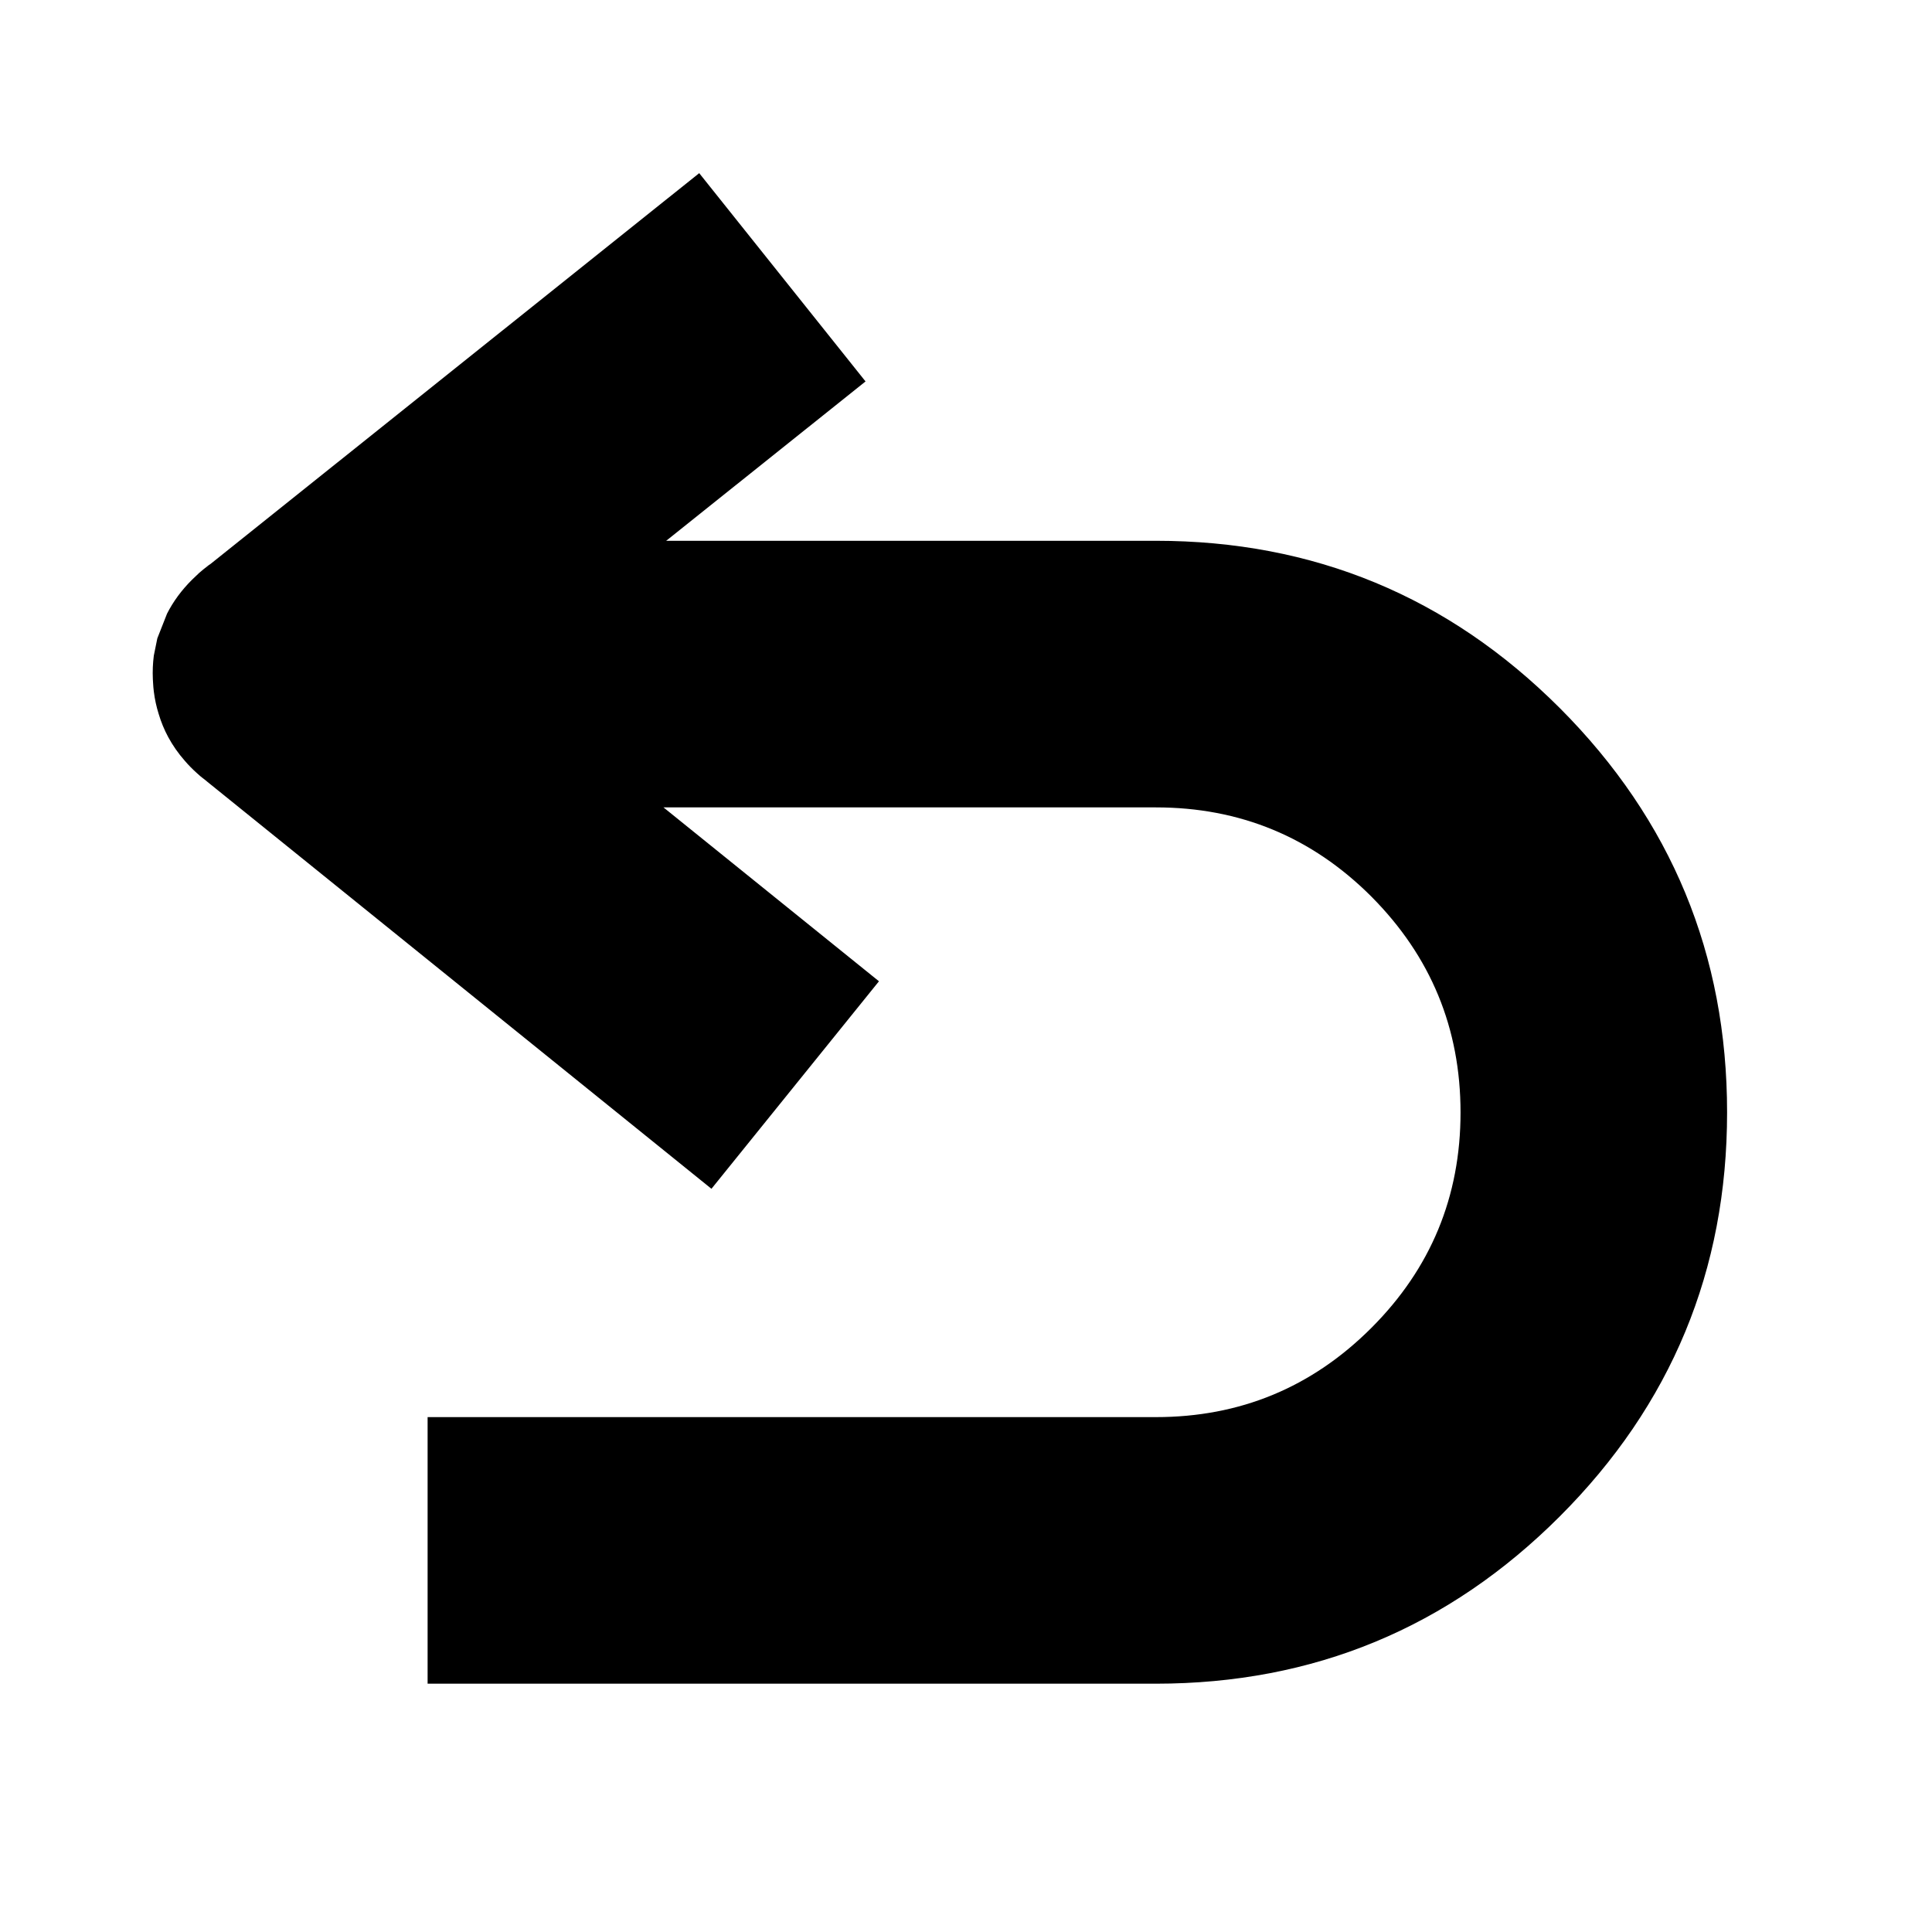 <?xml version="1.0" encoding="UTF-8"?>
<!-- Uploaded to: ICON Repo, www.iconrepo.com, Generator: ICON Repo Mixer Tools -->
<svg fill="#000000" width="800px" height="800px" version="1.1" viewBox="144 144 512 512" xmlns="http://www.w3.org/2000/svg">
 <path d="m257.32 590.21v-70.66h193c22.301 0 41.34-7.871 57.105-23.641 15.754-15.754 23.633-34.789 23.633-57.105-0.004-22.301-7.883-41.379-23.633-57.203l-0.051-0.055c-15.758-15.723-34.781-23.582-57.055-23.578h-130.49l57.105 46.082-44.391 54.992-133.67-107.92c-0.117-0.102-0.234-0.207-0.359-0.312-0.062-0.035-0.105-0.066-0.152-0.105l-0.051-0.051c-0.223-0.156-0.453-0.336-0.668-0.516-0.191-0.152-0.379-0.312-0.578-0.465-0.281-0.246-0.559-0.488-0.816-0.723-1.176-1.047-2.262-2.148-3.246-3.297-1.746-1.98-3.223-4.094-4.434-6.336-1.047-1.949-1.887-3.992-2.523-6.129-0.594-1.902-1.031-3.879-1.281-5.918-0.094-0.777-0.168-1.566-0.203-2.367-0.023-0.309-0.039-0.621-0.055-0.93-0.094-2.129-0.004-4.203 0.258-6.231l0.93-4.578 2.574-6.539c1.645-3.234 3.84-6.219 6.594-8.961 0.324-0.332 0.645-0.633 0.973-0.93l0.98-0.934c0.734-0.633 1.465-1.23 2.211-1.797 0.082-0.062 0.172-0.133 0.258-0.207 0.152-0.113 0.309-0.219 0.465-0.309l129.55-103.6 44.078 55.199-52.832 42.227h129.77c41.816 0 77.504 14.777 107.05 44.336l0.055 0.051c29.523 29.613 44.285 65.316 44.277 107.1 0 41.82-14.785 77.508-44.336 107.06-29.547 29.551-65.23 44.324-107.05 44.336h-193z" fill-rule="evenodd"/>
</svg>